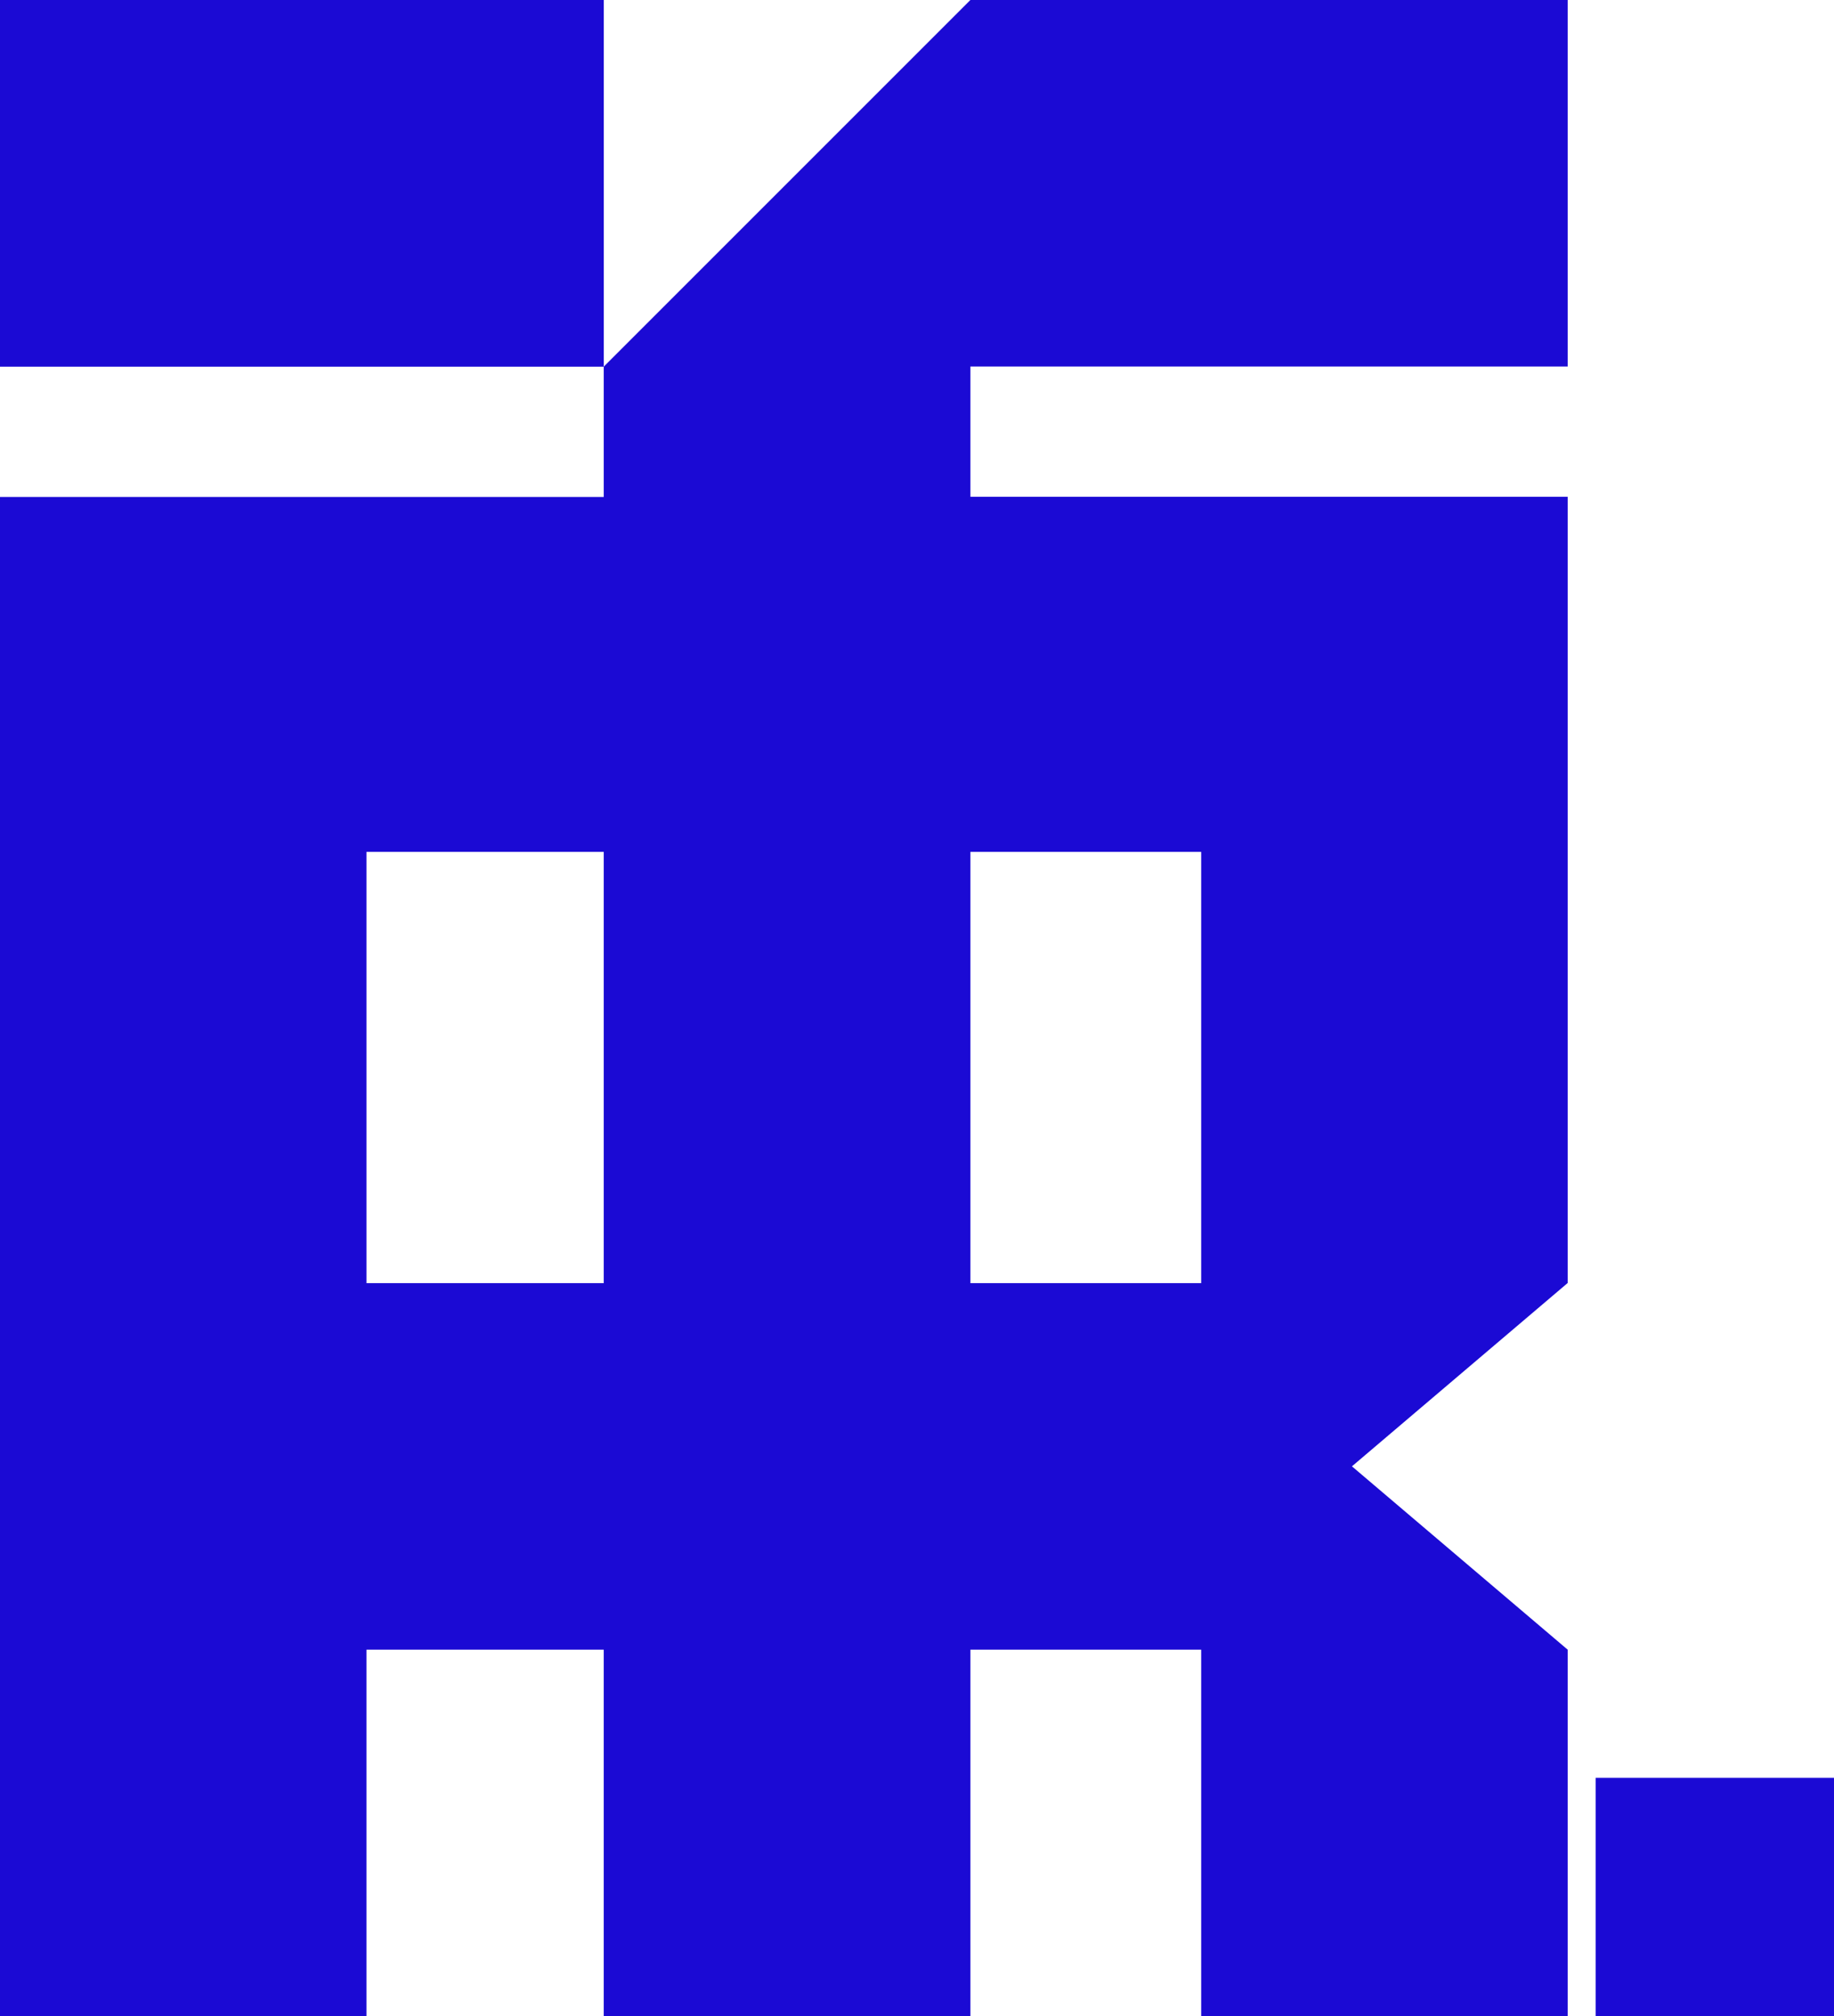 <?xml version="1.0" encoding="UTF-8"?>
<svg id="Camada_2" data-name="Camada 2" xmlns="http://www.w3.org/2000/svg" viewBox="0 0 104.74 115.15">
  <defs>
    <style>
      .cls-1 {
        fill: #1b0ad4;
      }
    </style>
  </defs>
  <g id="Camada_1-2" data-name="Camada 1">
    <g>
      <rect class="cls-1" width="34.48" height="20.94"/>
      <path class="cls-1" d="M34.48,20.94h0v7.44H0v86.77h20.93v-20.94h13.55v20.94h20.94v-20.94h13.18v20.94h20.93v-20.94l-12.32-10.47,12.32-10.47V28.37h-34.11v-7.44h34.11V0h-34.11l-20.94,20.94ZM34.48,73.28h-13.55v-24.63h13.55v24.63ZM55.42,48.65h13.18v24.63h-13.18v-24.63Z"/>
      <rect class="cls-1" x="91.13" y="101.53" width="13.61" height="13.61"/>
    </g>
  </g>
</svg>